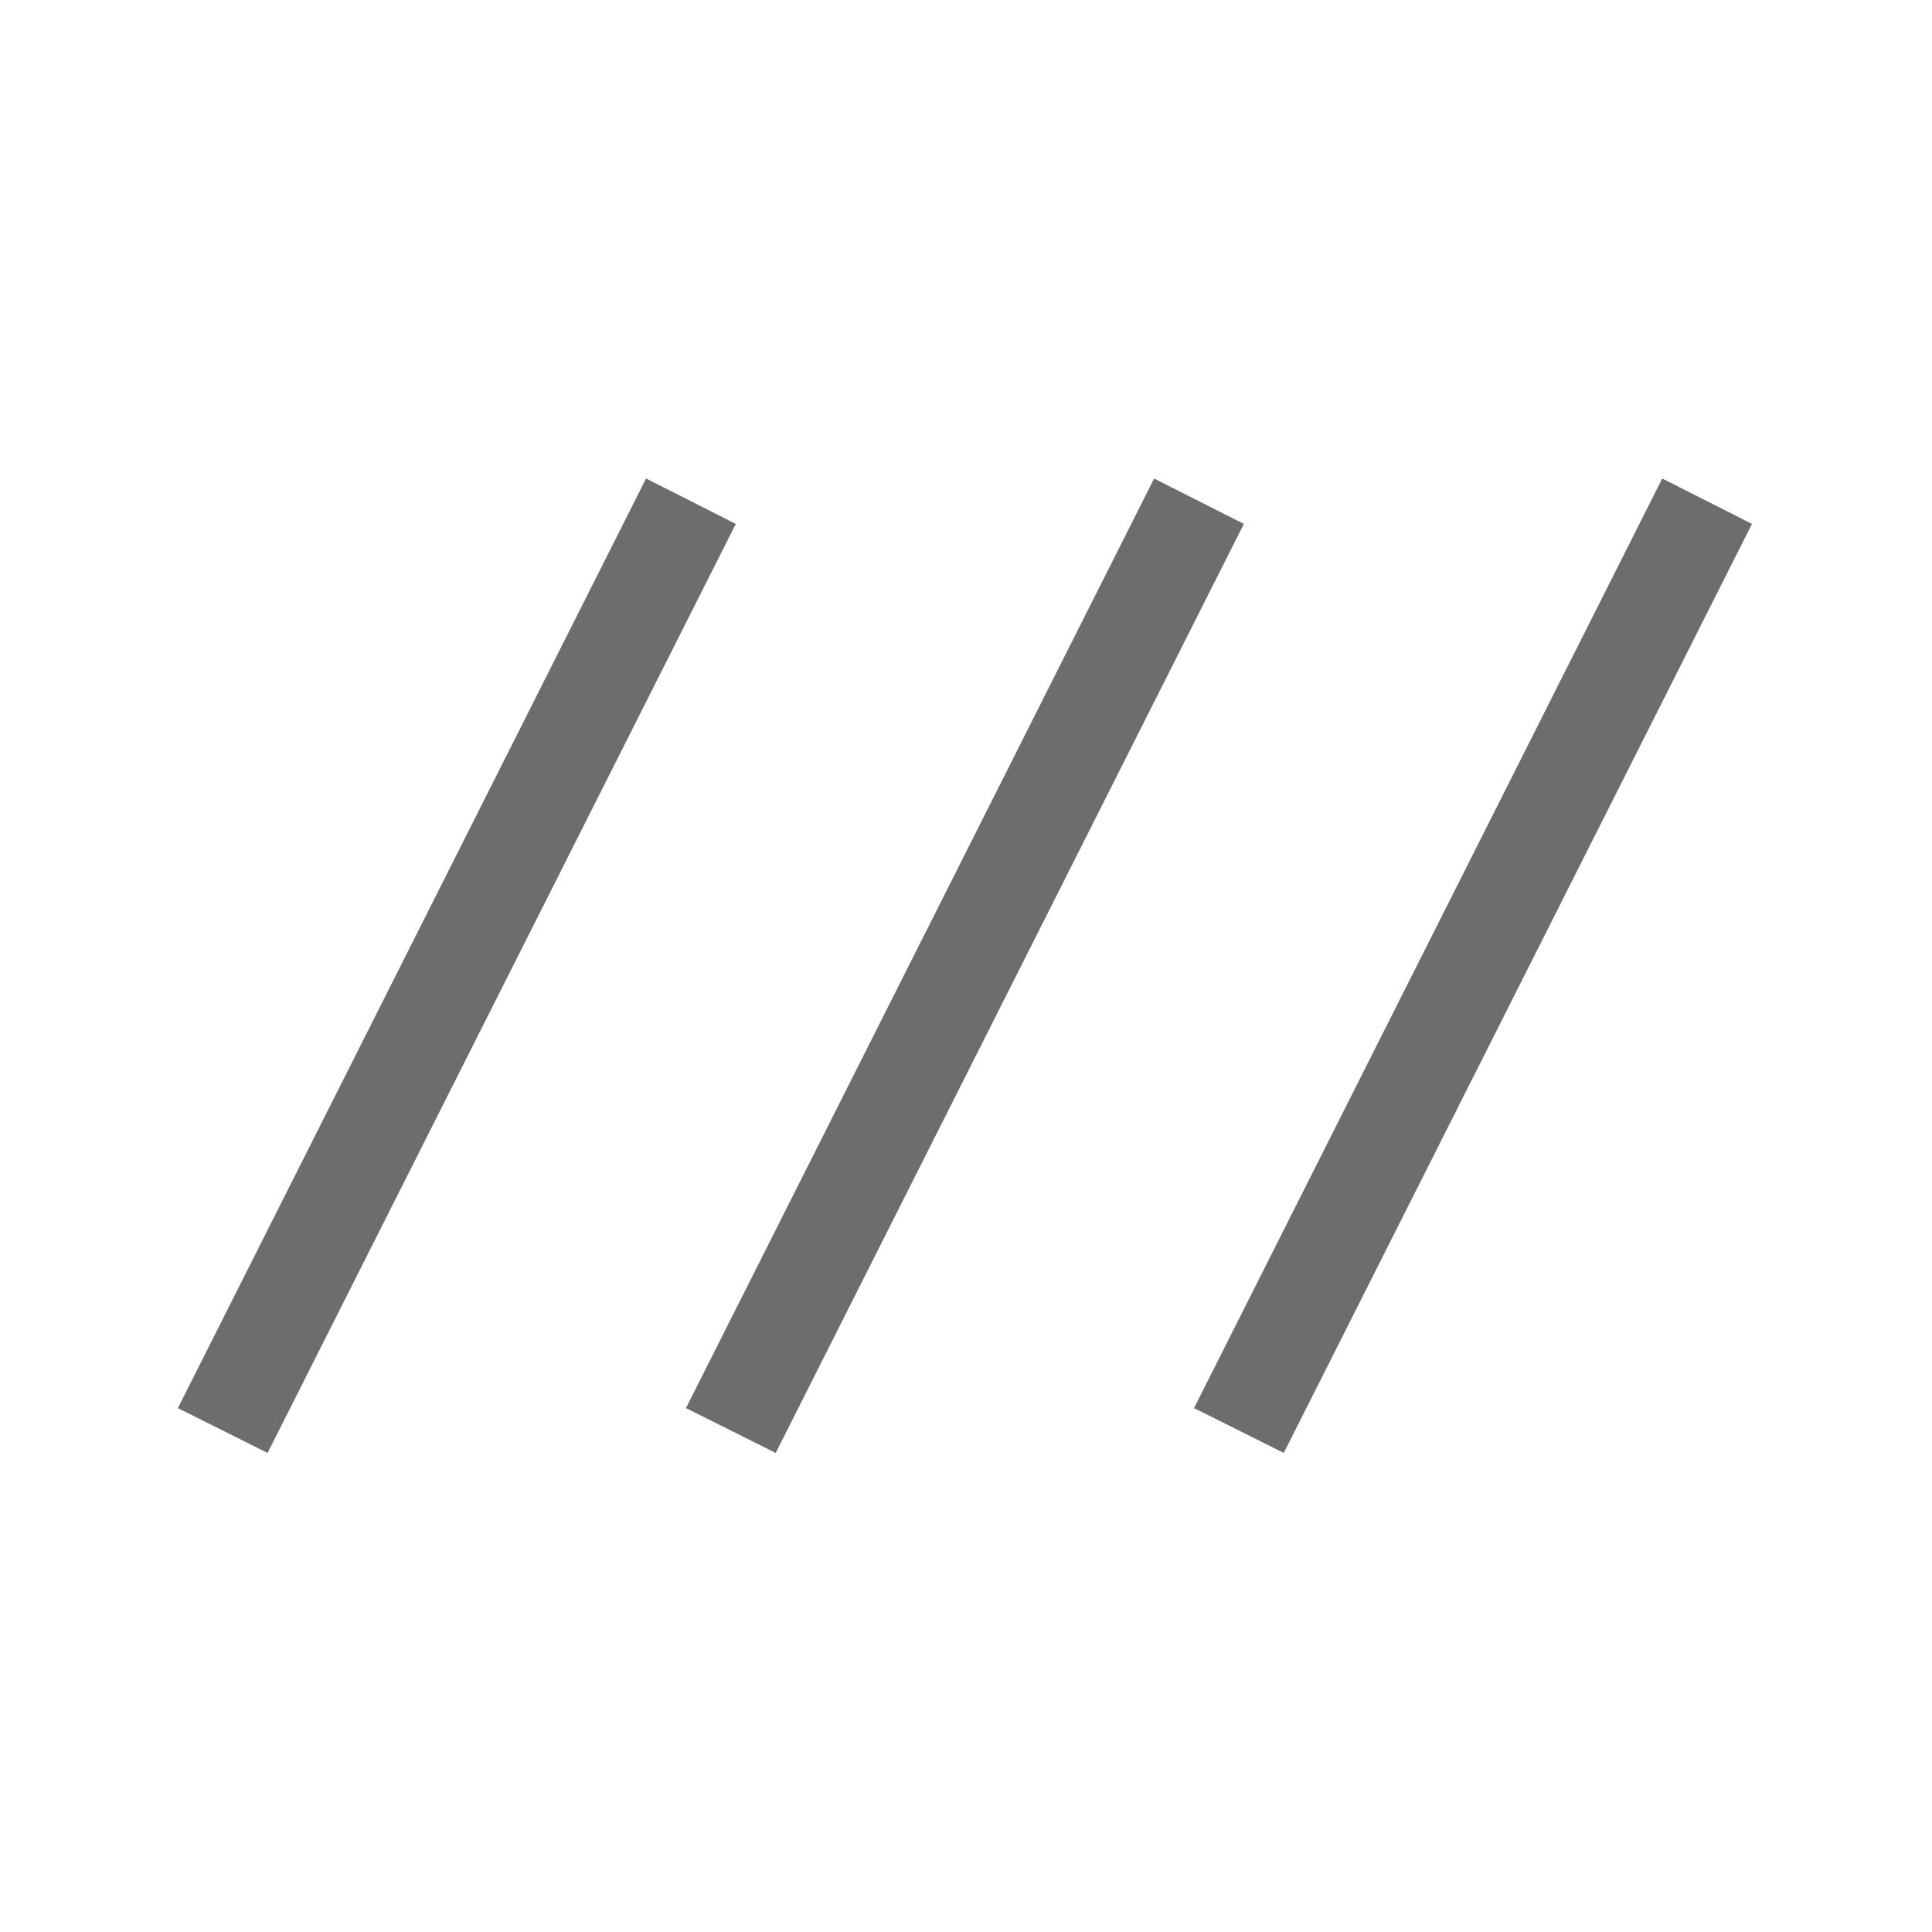 <svg width="40" height="40" viewBox="0 0 40 40" fill="none" xmlns="http://www.w3.org/2000/svg">
<mask id="mask0_148_1434" style="mask-type:alpha" maskUnits="userSpaceOnUse" x="0" y="0" width="40" height="40">
<rect width="40" height="40" fill="#D9D9D9"/>
</mask>
<g mask="url(#mask0_148_1434)">
<path d="M5.54 30.082L3.683 29.153L13.376 9.907L15.234 10.847L5.54 30.082ZM16.06 30.082L14.202 29.153L23.895 9.907L25.753 10.847L16.06 30.082ZM26.579 30.082L24.721 29.153L34.415 9.907L36.273 10.847L26.579 30.082Z" fill="#6D6D6D"/>
</g>
</svg>
